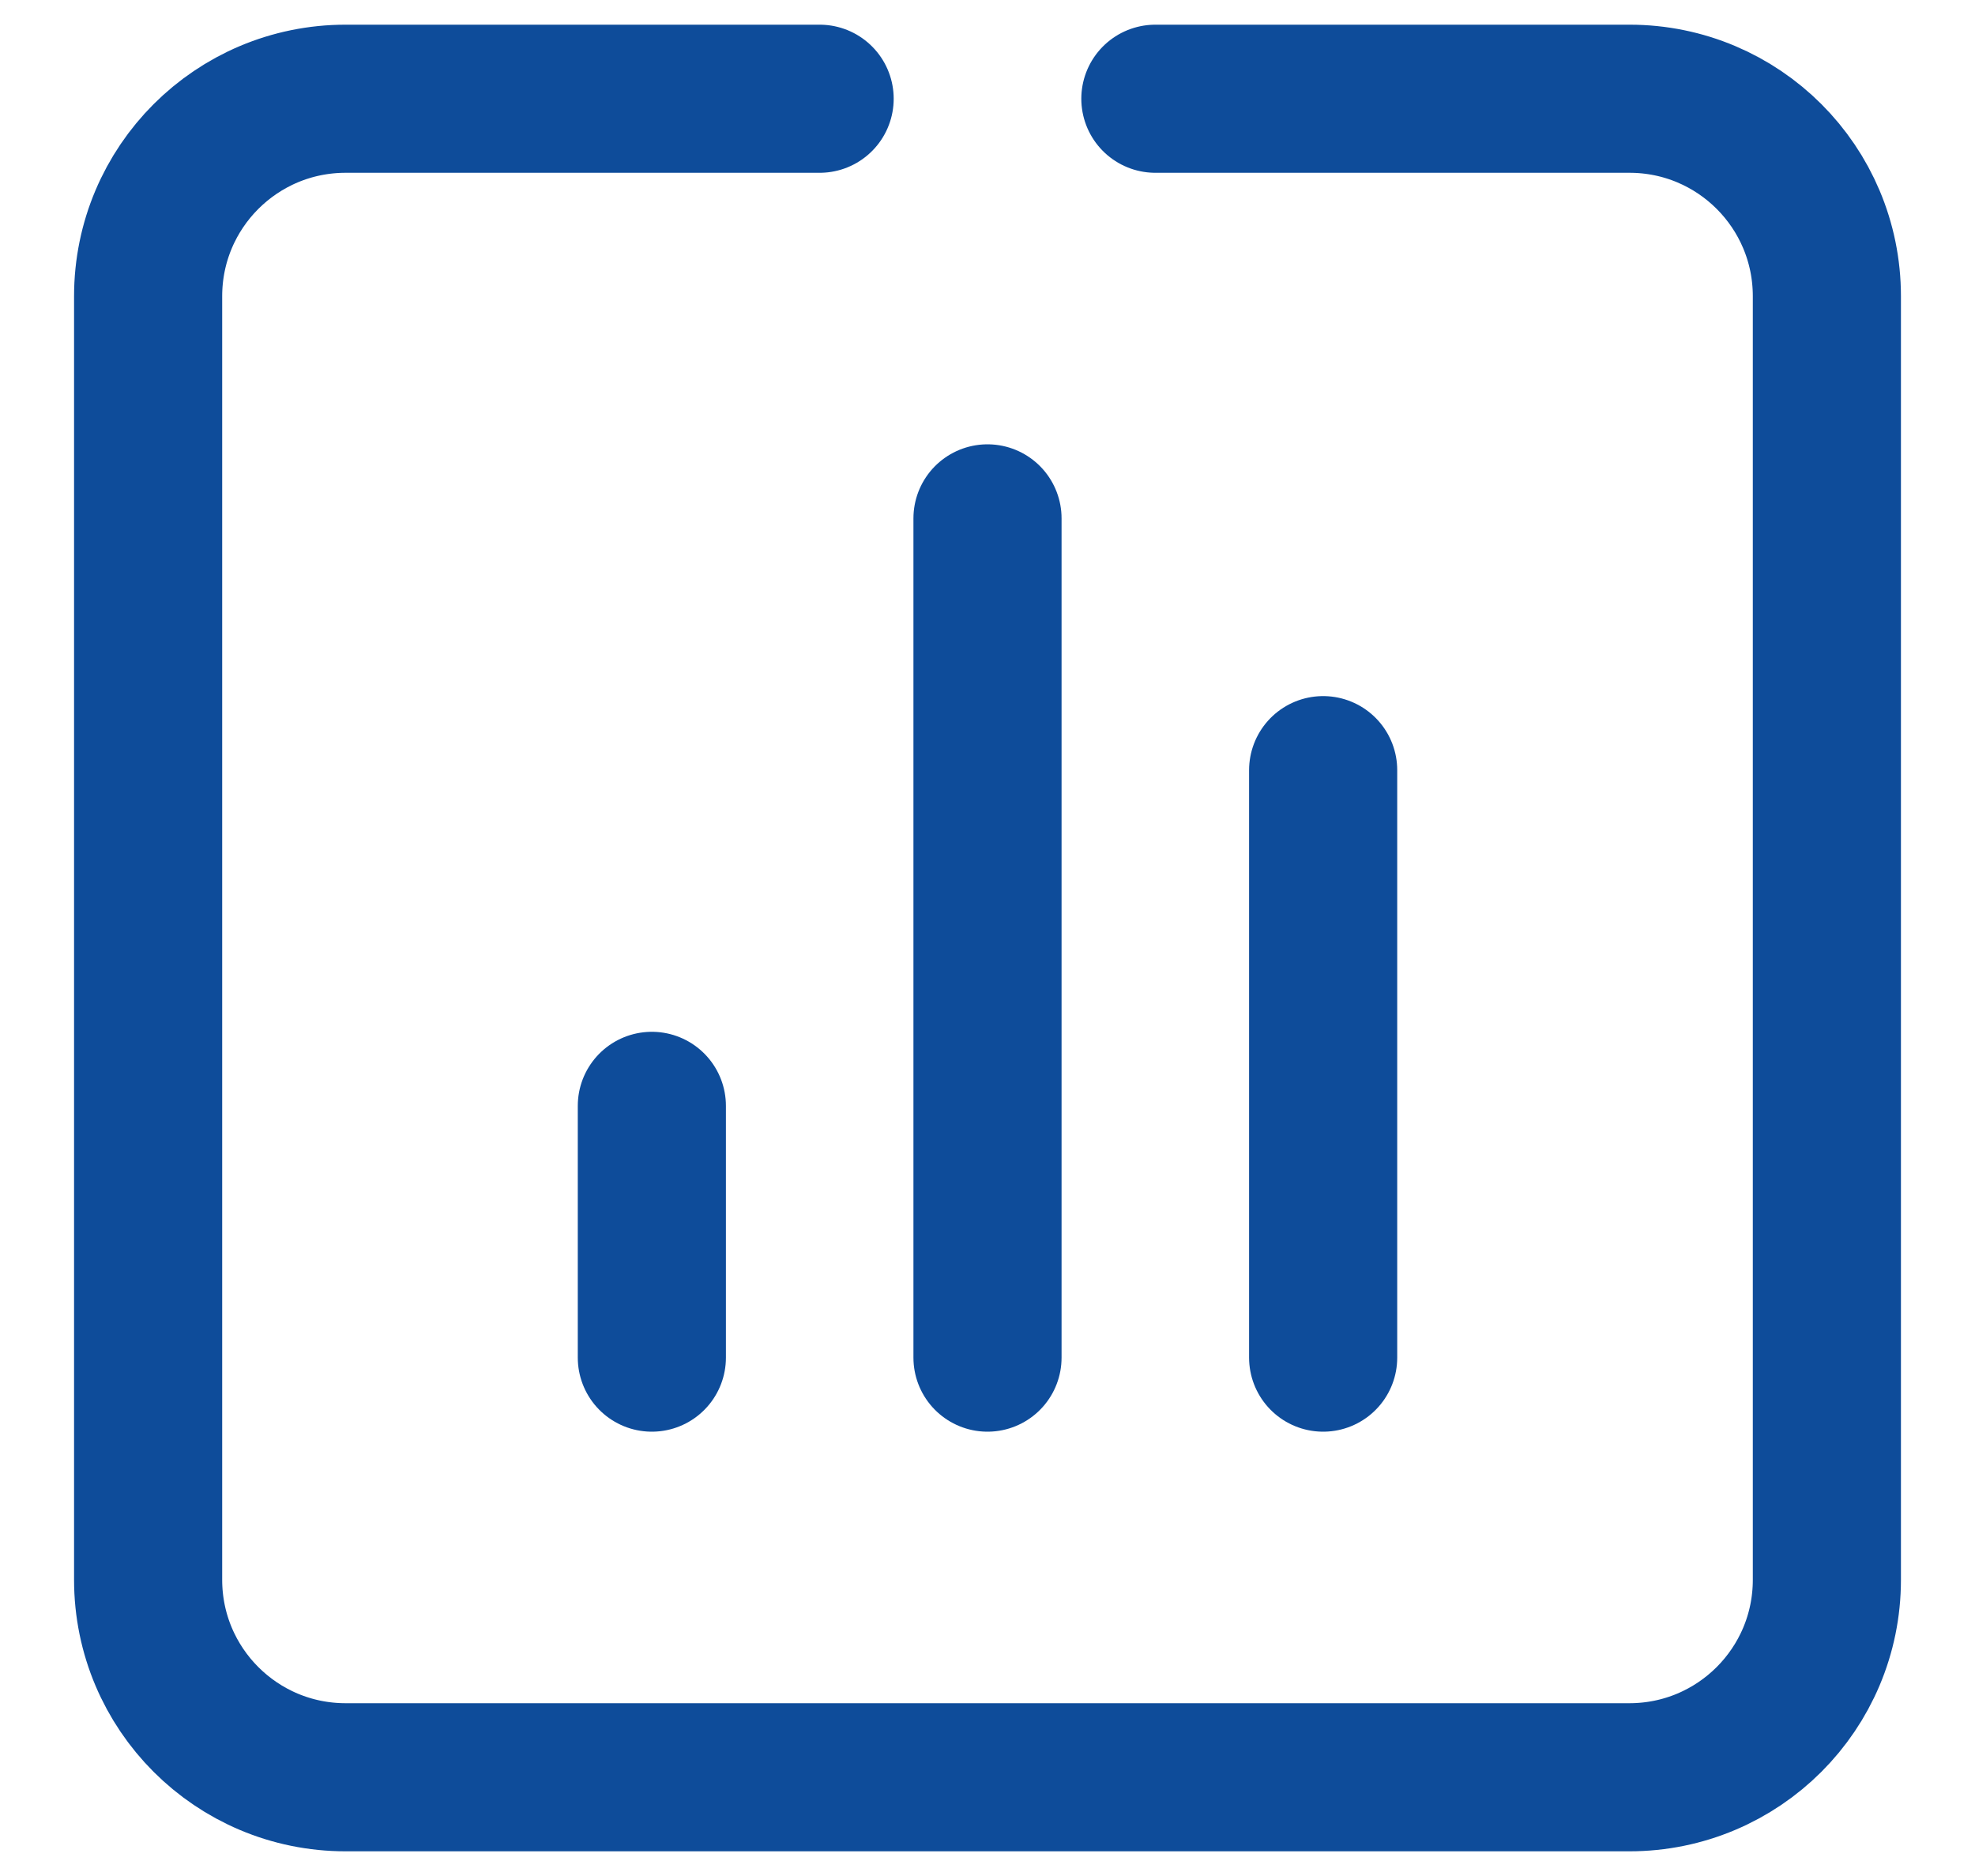 <svg width="20" height="19" viewBox="0 0 20 19" fill="none" xmlns="http://www.w3.org/2000/svg">
<path d="M11.7 1C13.162 1 15.076 1 16.501 1C17.606 1 18.5 1.895 18.5 3V16C18.5 17.105 17.605 18 16.5 18H3.5C2.395 18 1.5 17.105 1.5 16V3C1.5 1.895 2.395 1 3.5 1H8.3" stroke="#0E4C9A" stroke-width="1.5" stroke-linecap="round"/>
<path d="M6.601 13.75L6.601 11.2" stroke="#0E4C9A" stroke-width="1.5" stroke-linecap="round" stroke-linejoin="round"/>
<path d="M10 13.75L10 5.25" stroke="#0E4C9A" stroke-width="1.5" stroke-linecap="round" stroke-linejoin="round"/>
<path d="M13.399 13.75L13.399 7.8" stroke="#0E4C9A" stroke-width="1.5" stroke-linecap="round" stroke-linejoin="round"/>
</svg>
